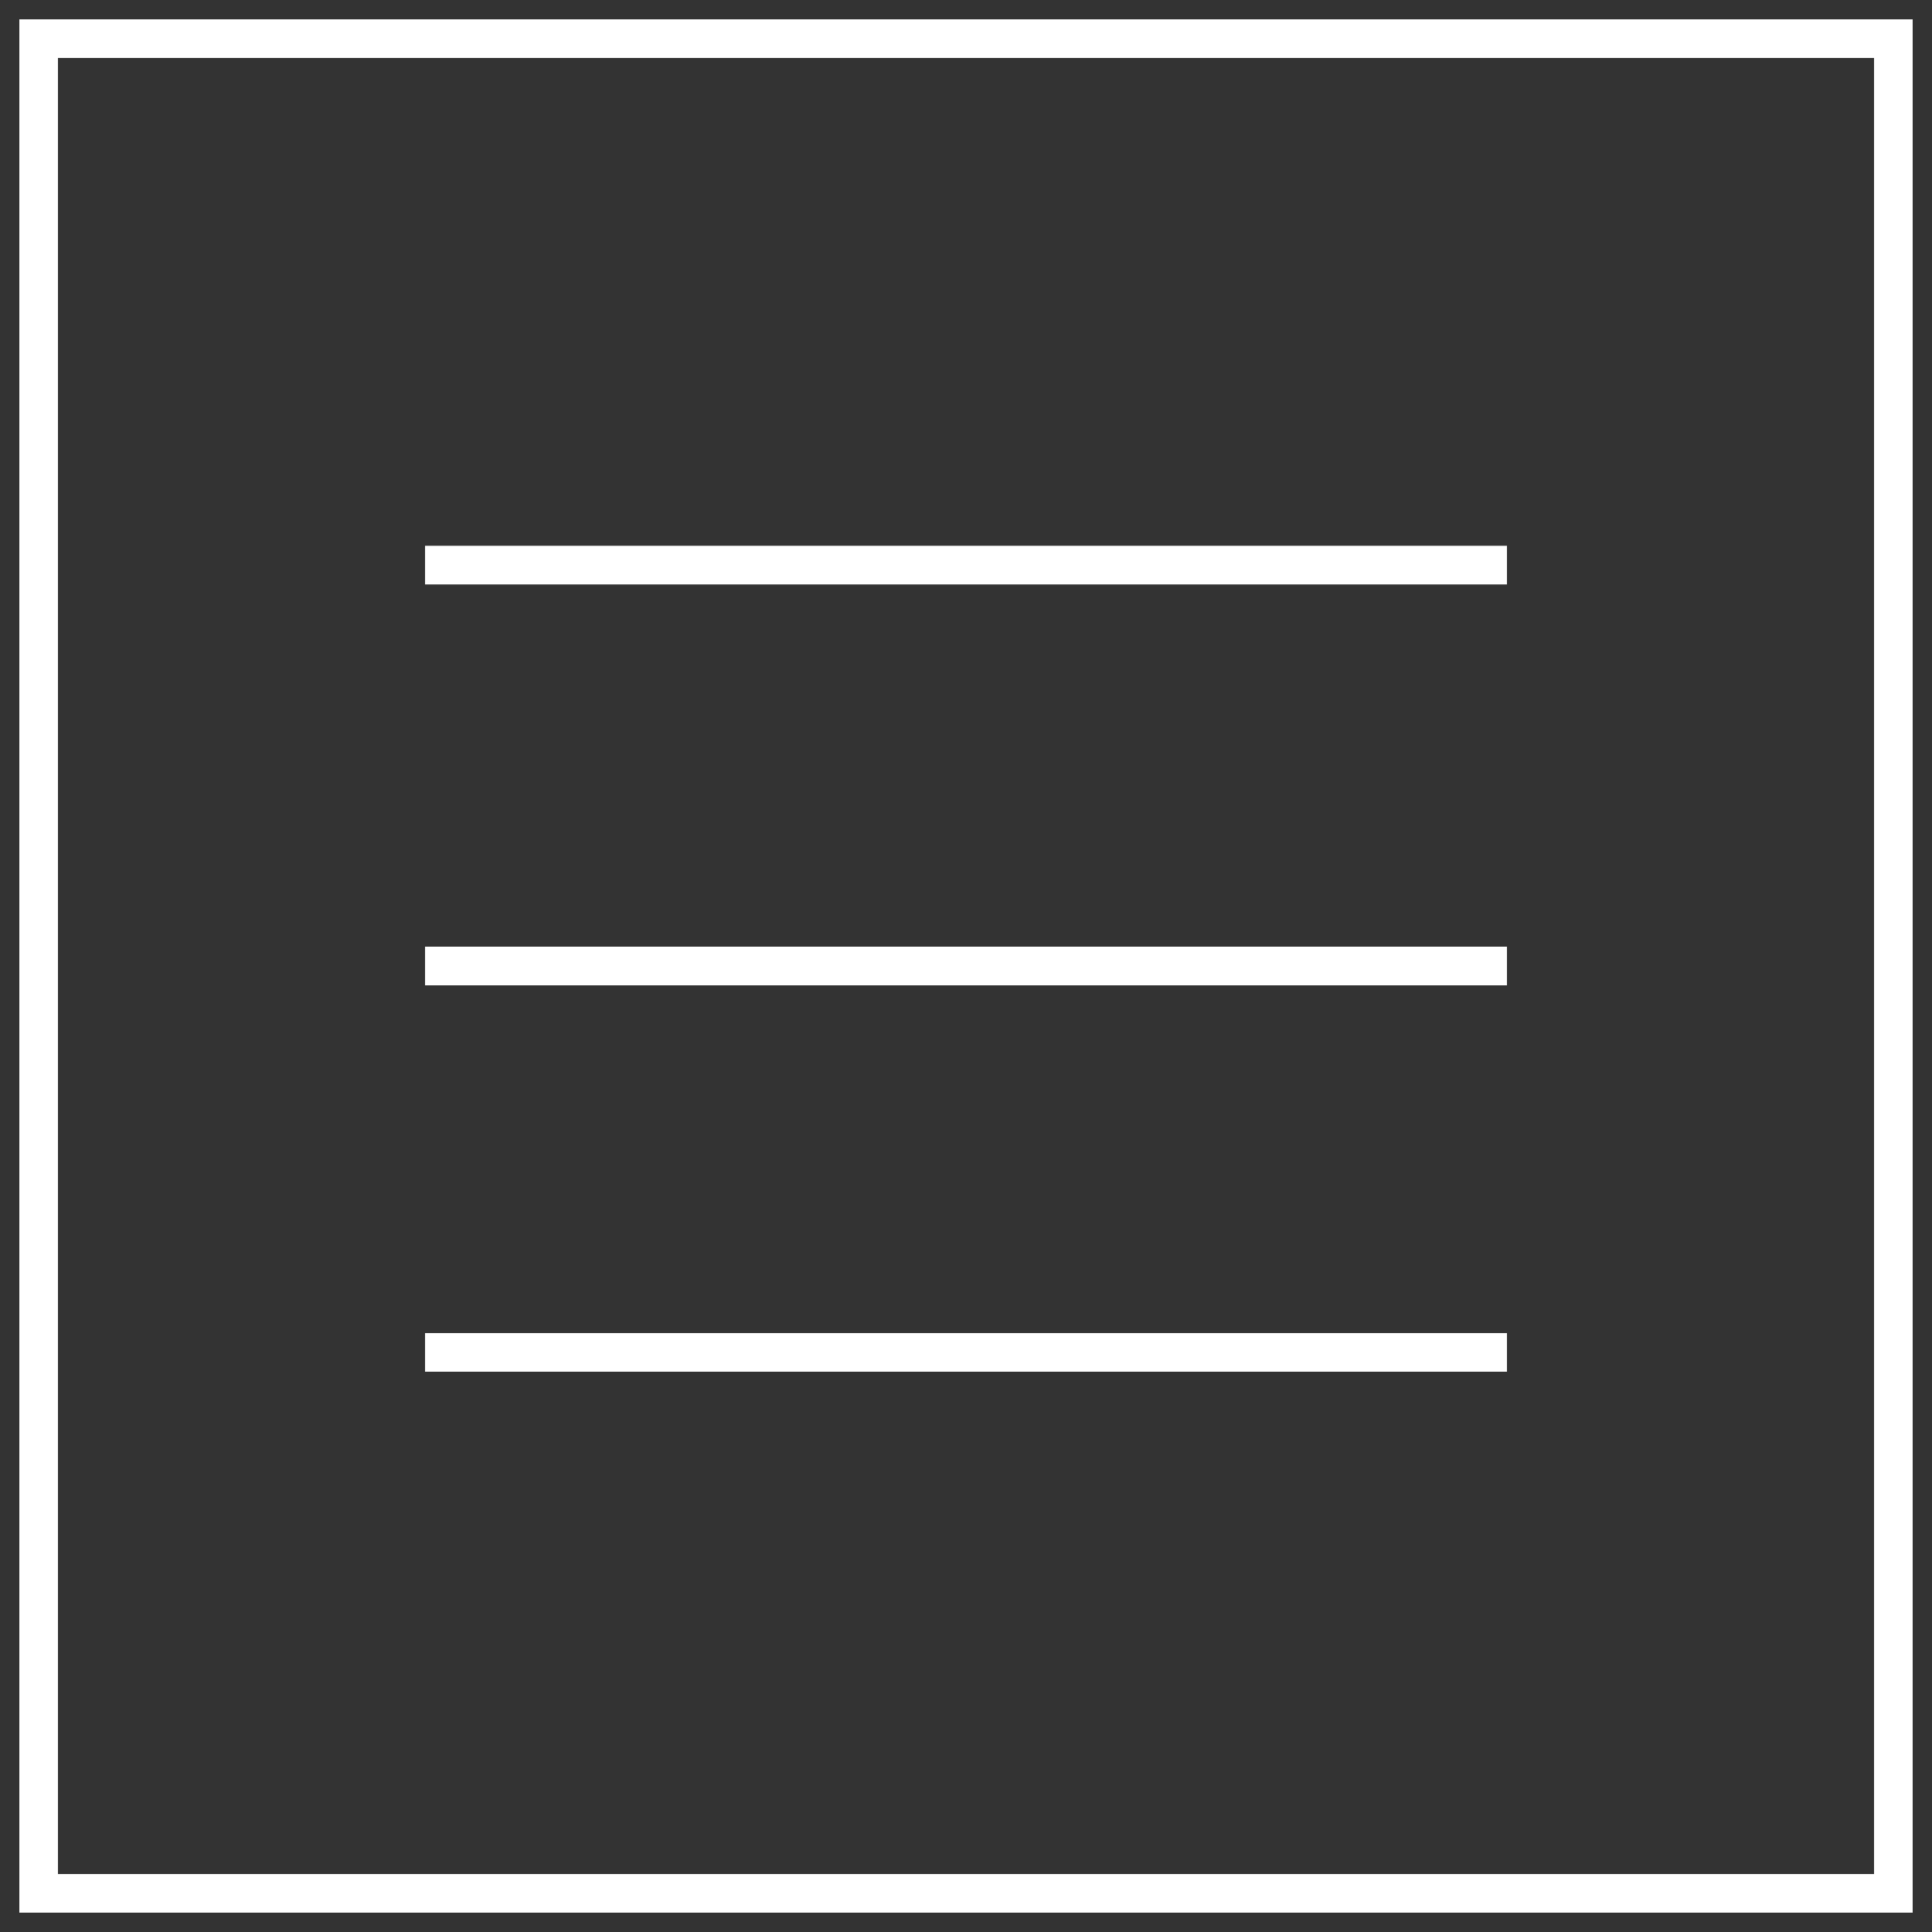 <svg width="50" height="50" viewBox="0 0 50 50" fill="none" xmlns="http://www.w3.org/2000/svg">
<rect x="0" y="0" width="50" height="50" fill="#333333" stroke="none"/>
<rect x="1" y="1" width="48" height="48" stroke="white" stroke-width="1"/>
<line x1="11" y1="14.625" x2="39" y2="14.625" stroke="white" stroke-width="1"/>
<line x1="11" y1="25" x2="39" y2="25" stroke="white" stroke-width="1"/>
<line x1="11" y1="35" x2="39" y2="35" stroke="white" stroke-width="1"/>
</svg>
